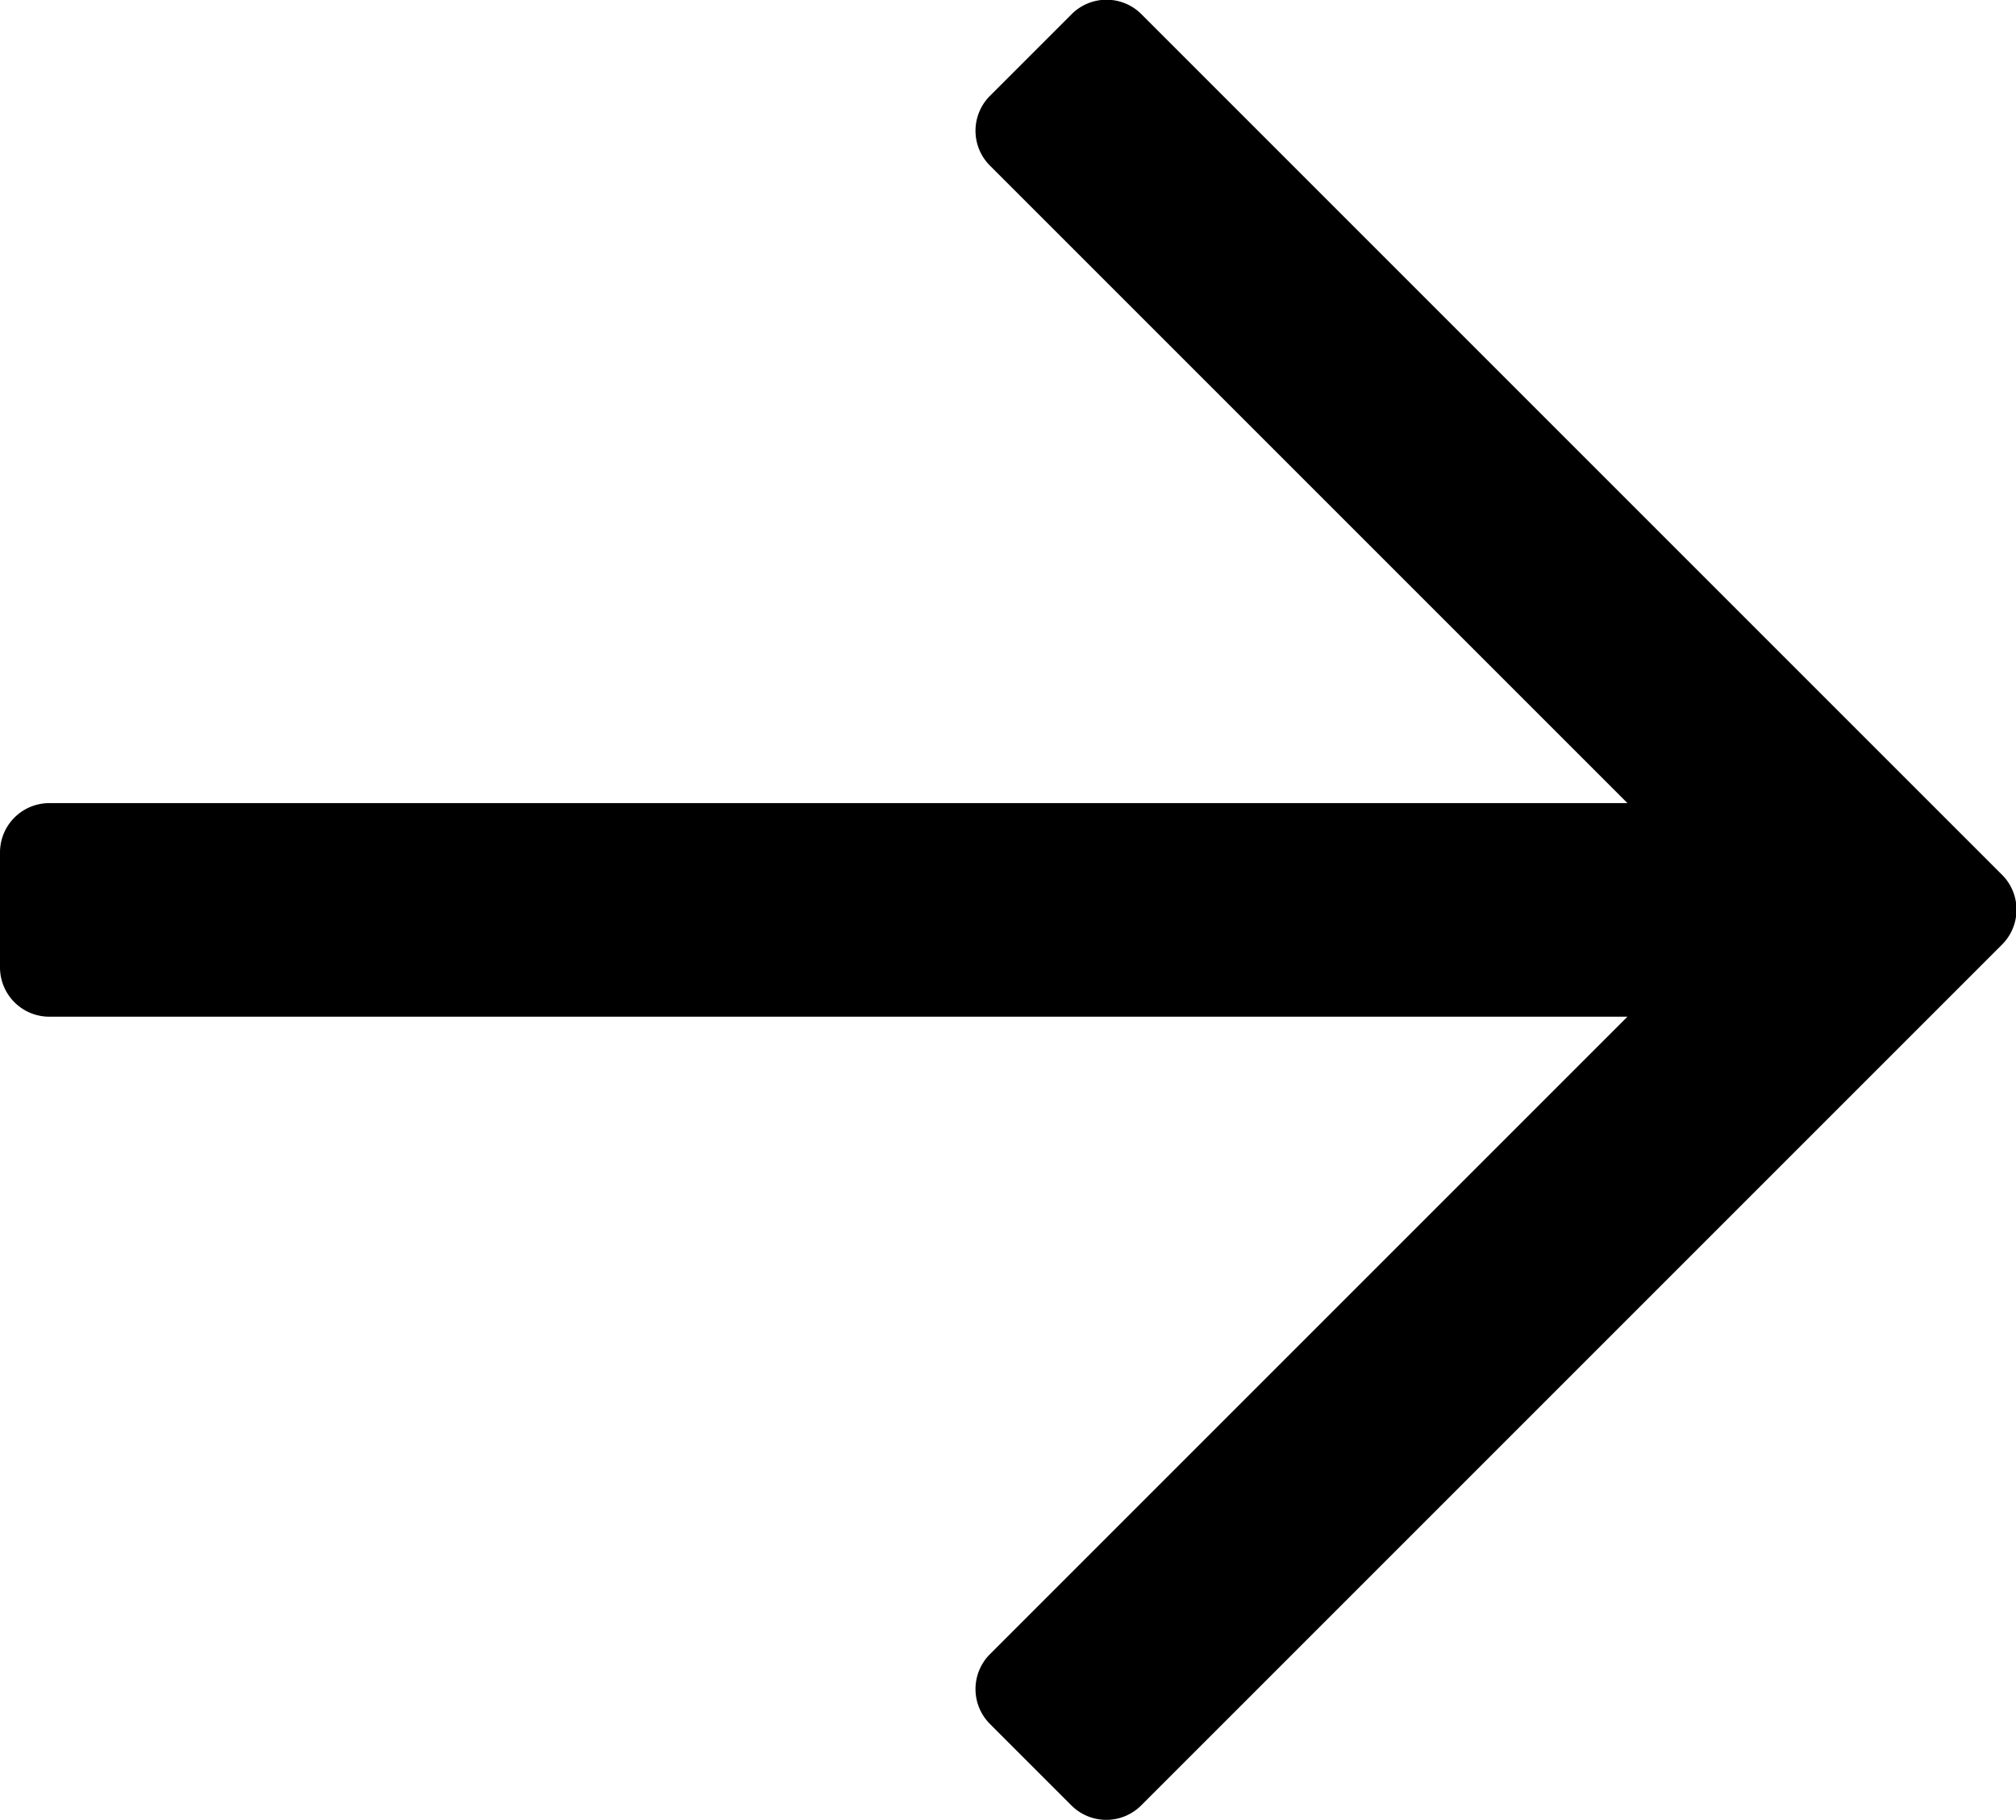 <svg xmlns="http://www.w3.org/2000/svg" width="8.665" height="7.822" viewBox="0 0 8.665 7.822"><path d="M321.762,4326.869l-.35.35a.212.212,0,0,0,0,.3h0l2.74,2.74h-6.783a.212.212,0,0,0-.212.212v.494a.212.212,0,0,0,.212.212h6.783l-2.74,2.74a.212.212,0,0,0,0,.3h0l.35.35a.212.212,0,0,0,.3,0h0l3.7-3.7a.212.212,0,0,0,0-.3h0l-3.7-3.7A.212.212,0,0,0,321.762,4326.869Z" transform="translate(-317.157 -4326.807)"/></svg>